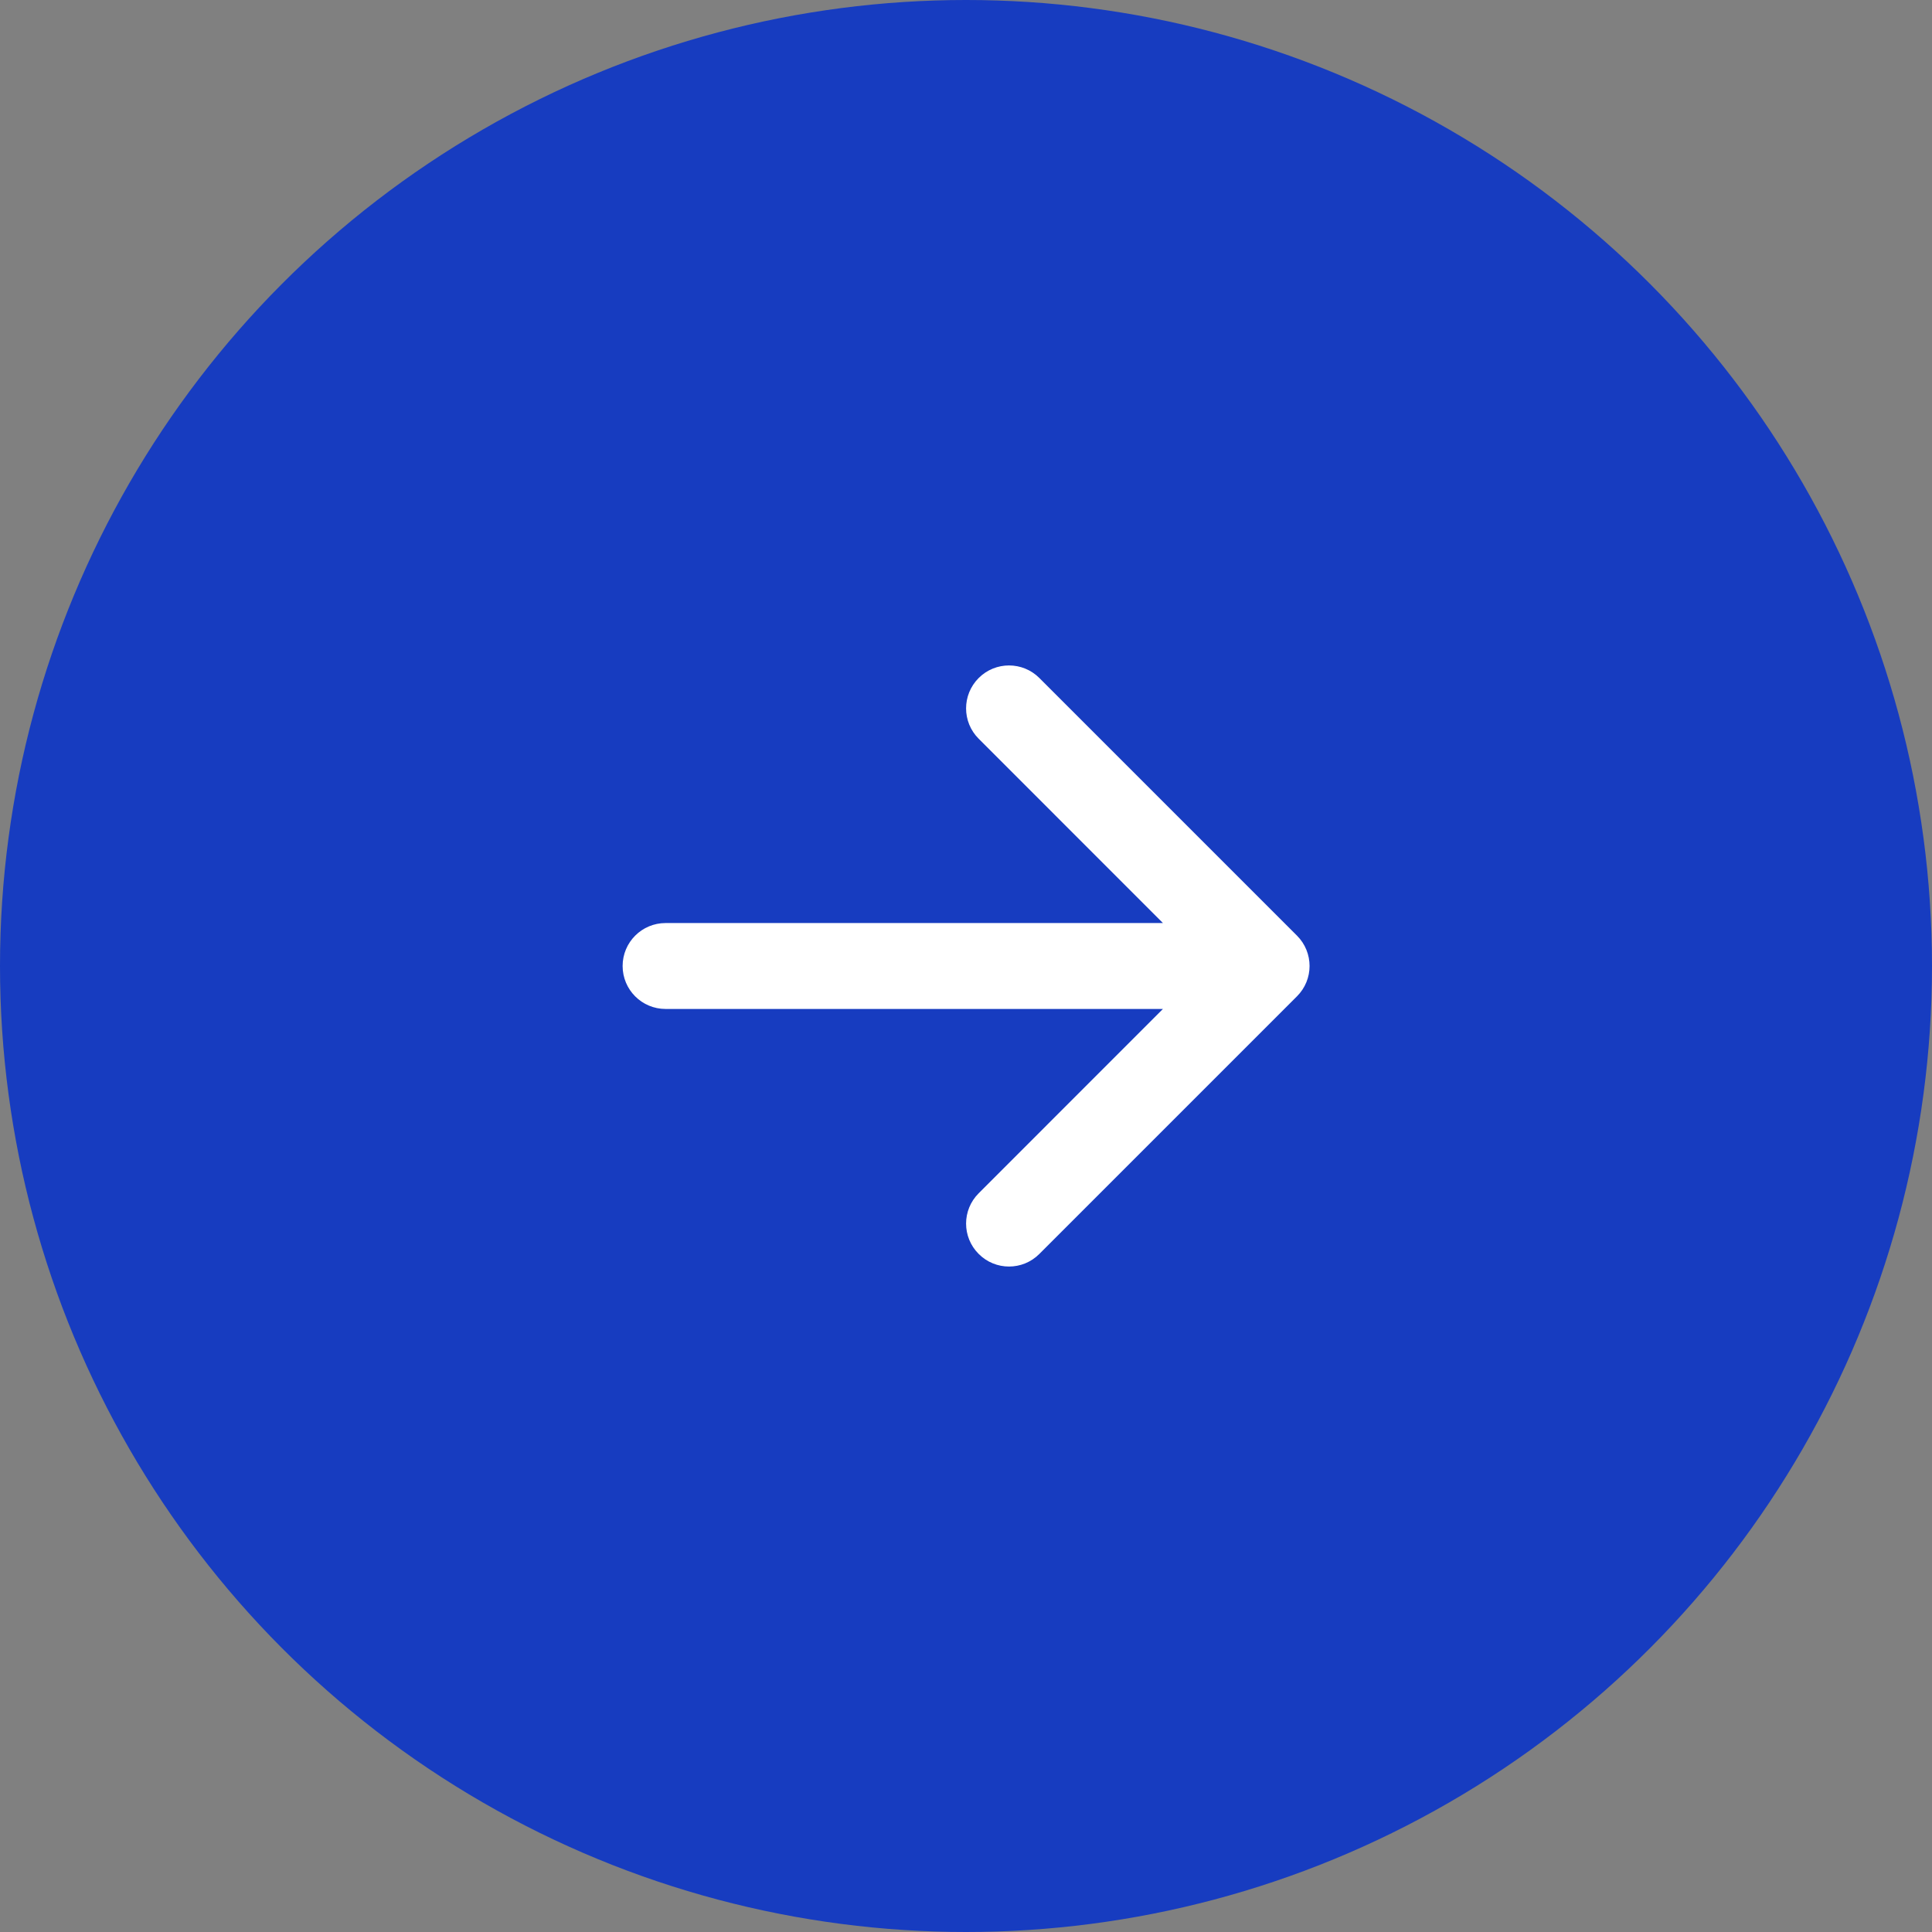 <?xml version="1.0" encoding="UTF-8"?> <svg xmlns="http://www.w3.org/2000/svg" width="30" height="30" viewBox="0 0 30 30" fill="none"><rect x="0" y="0" width="30" height="30" fill="#808080" stroke="none"/><circle cx="15" cy="15" r="15" fill="#173CC0"></circle><path fill-rule="evenodd" clip-rule="evenodd" d="M15.197 10.528C15.457 10.268 15.879 10.268 16.139 10.528L20.139 14.528C20.4 14.789 20.4 15.211 20.139 15.471L16.139 19.471C15.879 19.732 15.457 19.732 15.197 19.471C14.936 19.211 14.936 18.789 15.197 18.529L18.058 15.667H10.335C9.966 15.667 9.668 15.368 9.668 15C9.668 14.632 9.966 14.333 10.335 14.333H18.058L15.197 11.471C14.936 11.211 14.936 10.789 15.197 10.528Z" fill="white"></path></svg> 